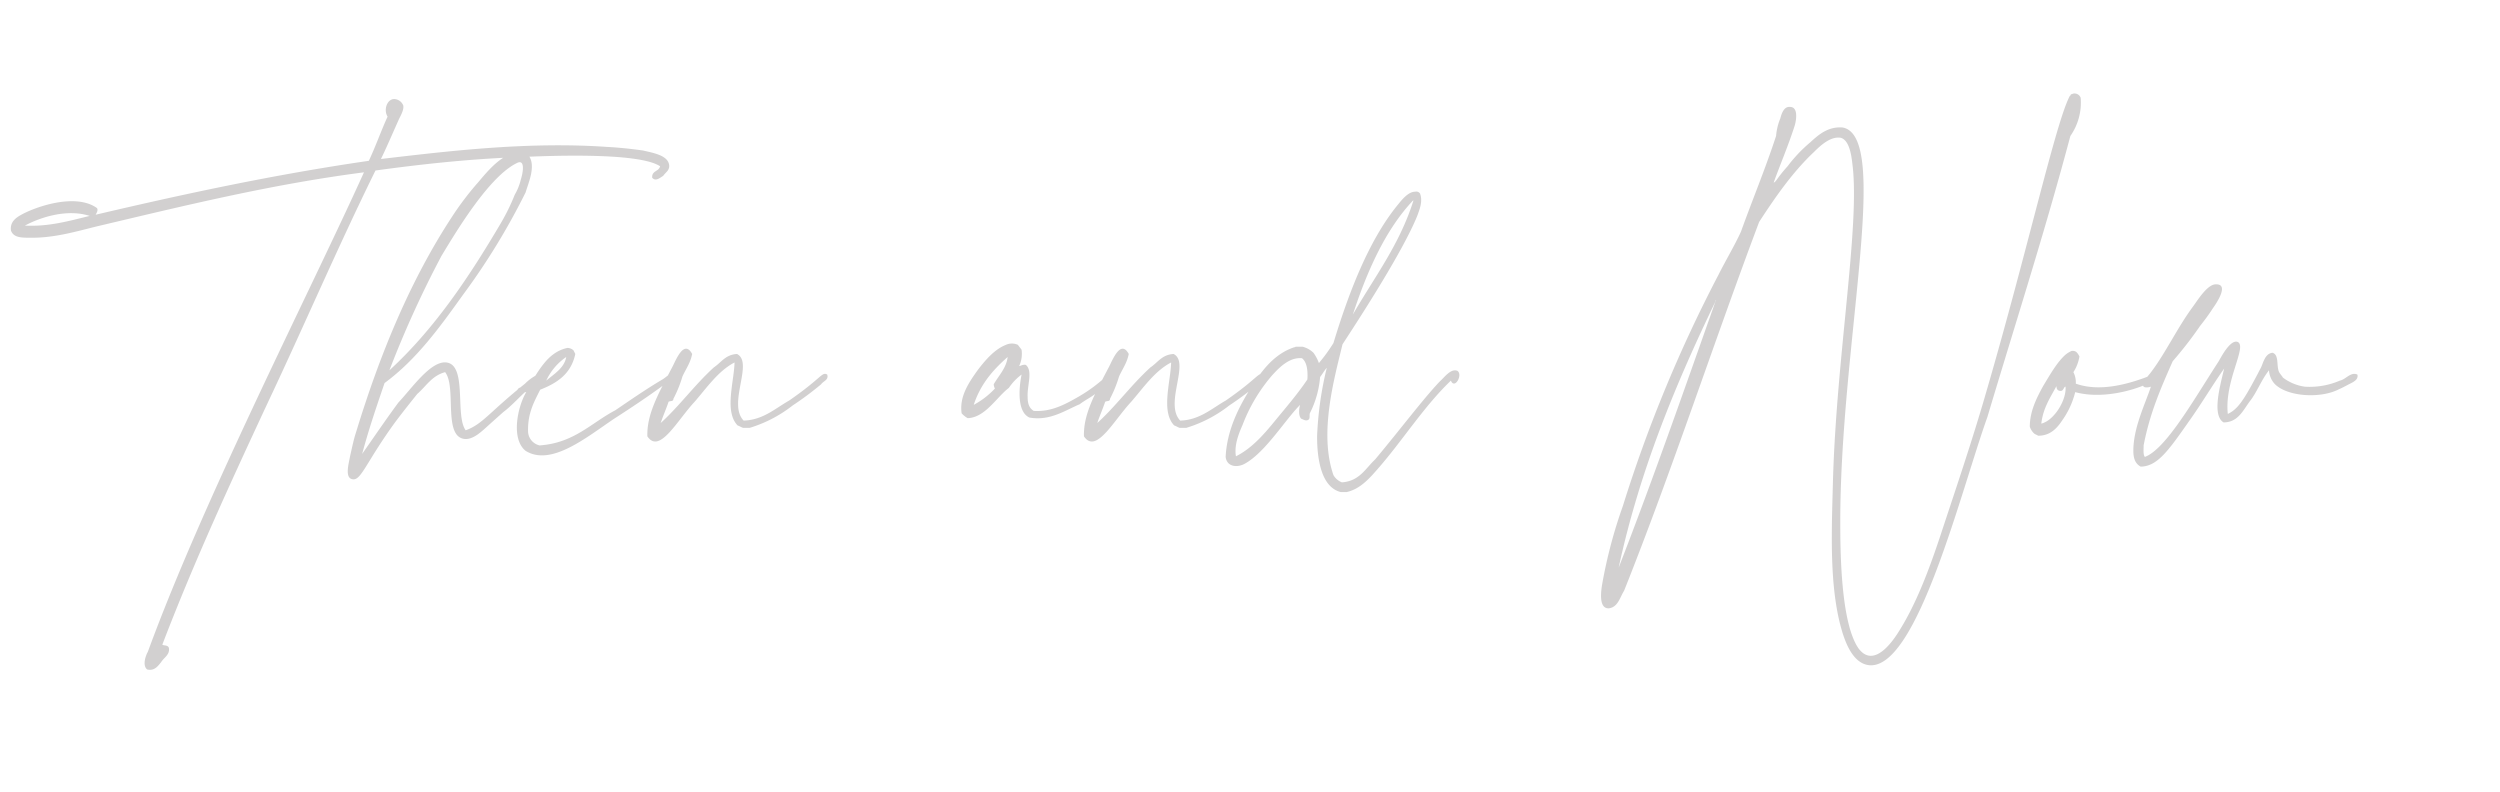 <svg xmlns="http://www.w3.org/2000/svg" width="578" height="183" viewBox="0 0 578 183">
  <g id="グループ_165" data-name="グループ 165" transform="translate(-9678 -632)">
    <g id="グループ_163" data-name="グループ 163" transform="translate(9260 874)" opacity="0.2">
      <path id="パス_98" data-name="パス 98" d="M-209.93-93.24c1.12-2.24,2.8-6.16,4.06-8.96.42-.98,1.26-2.24,1.12-3.36a2.319,2.319,0,0,0-2.1-1.54c-1.68,0-2.52,2.52-1.54,4.06-1.54,3.36-2.8,7-4.34,10.22-22.12,3.22-42.84,7.7-63.14,12.46,0-.14.7-.98.28-1.54-4.48-3.22-12.6-.84-16.66,1.12-1.68.84-3.5,1.82-3.22,4.06.56,1.68,2.52,1.68,4.2,1.68,5.74.14,11.2-1.54,15.82-2.66,20.16-4.76,40.04-9.66,61.6-12.46-12.46,27.58-36.96,75.32-49.98,110.88-.56.98-1.26,3.22-.14,4.06,1.68.42,2.52-.84,3.22-1.68.56-.98,1.96-1.68,1.82-3.08,0-.98-1.26-.7-1.54-.98,7.28-19.04,15.68-37.24,24.08-55.3,8.54-18.06,16.38-36.4,25.2-54.32,10.22-1.4,21.42-2.66,32.9-3.08,6.16-.28,27.86-1.26,32.9,2.1-.28,1.26-1.96.98-1.82,2.66.84.98,1.96-.14,2.52-.42.56-.84,1.54-1.26,1.4-2.52-.28-2.24-3.64-2.8-6.02-3.36q-4.41-.63-8.4-.84C-176.05-97.3-194.39-95.06-209.93-93.24Zm-82.32,15.4c3.64-1.96,9.8-3.92,14.98-2.24C-281.89-78.96-286.65-77.56-292.25-77.84Zm77.98,52.78c1.54-5.74,3.36-11.06,5.18-16.38,7.42-5.46,12.74-12.88,18.06-20.3a156.679,156.679,0,0,0,14.56-23.8c.7-2.38,2.52-6.3.56-8.68-1.12-.84-2.38-.7-3.78-.28-3.08,1.12-5.46,3.92-7.7,6.58a69.148,69.148,0,0,0-6.16,8.12c-9.52,14.56-16.52,31.36-22.12,49.7-.56,1.68-.98,3.78-1.4,5.6-.28,1.68-1.4,5.32.84,5.32,1.82,0,3.22-4.48,9.66-13.3,1.68-2.24,3.36-4.34,5.04-6.44,2.1-1.82,3.36-4.2,6.44-5.04,2.66,3.36-.42,14.42,4.2,15.4,1.96.42,3.92-1.4,5.18-2.52,1.54-1.4,2.8-2.52,4.06-3.64,2.8-2.1,5.04-5.18,8.12-7,.56-.42,1.68-.28,1.82-1.26-.28-1.4-1.96-.56-2.52-.14a10.678,10.678,0,0,0-2.38,1.82c-8.4,6.72-9.8,9.38-13.72,10.78-2.52-3.36.42-15.12-4.48-15.68-3.64-.42-8.12,6.16-11.06,9.24C-208.67-33.18-211.61-28.84-214.27-25.06Zm36.68-63.42a12.661,12.661,0,0,1-1.4,3.5,47.817,47.817,0,0,1-3.22,6.58c-7.42,12.6-15.4,24.5-25.76,34.02a240.847,240.847,0,0,1,12.04-26.46c3.64-6.02,11.2-18.62,17.64-21.56C-176.47-93.1-177.17-89.74-177.59-88.48Zm36.4,44.8c-1.26-.84-2.66.84-3.64,1.4-3.78,2.24-7.42,4.76-10.92,7.14-5.6,2.94-9.52,7.56-17.5,8.12a3.438,3.438,0,0,1-2.66-3.08c-.14-4.34,1.4-7,2.8-9.8,3.92-1.54,7.14-3.64,8.12-8.26l-.42-.84a2.139,2.139,0,0,0-1.4-.56c-4.62.98-6.58,5.32-8.96,8.82-.98.28-2.66,0-2.66,1.26.28.84,1.4.14,2.1.14-1.96,3.22-3.64,10.78-.14,13.58,5.88,3.64,14-3.08,20.44-7.42,3.92-2.52,7.7-5.04,11.34-7.7C-143.57-41.86-141.61-42-141.19-43.68ZM-171.71-42a13.453,13.453,0,0,1,4.62-5.46C-167.51-44.94-169.89-43.54-171.71-42Zm26.46,9.8c.56-1.68,1.26-3.22,1.82-4.9.42-.28,1.12,0,1.12-.7a28.613,28.613,0,0,0,2.1-5.18c.84-1.82,1.82-3.08,2.24-5.18-1.82-3.36-3.64,1.12-4.48,2.8-3.36,6.44-6.02,11.06-5.88,16.24,2.8,4.2,6.86-3.64,10.92-7.98,2.8-3.22,5.46-7.14,9.24-9.1-.14,4.62-2.38,11.34.7,14.56.42.14.84.42,1.26.56h1.54a30.422,30.422,0,0,0,9.94-5.18,72.853,72.853,0,0,0,6.58-4.9c.42-.7,1.82-.98,1.4-2.24-1.26-.7-1.12.7-8.82,6.02-3.22,1.82-6.02,4.48-10.5,4.62-3.78-3.92,2.38-13.44-1.54-15.4-2.66.14-3.64,1.96-5.32,3.08C-137.27-41.16-141.05-35.98-145.25-32.2Zm82.88-13.16a6.766,6.766,0,0,0,.56-3.78c-.28-.42-.56-.7-.84-1.12a3.269,3.269,0,0,0-2.8,0c-2.52.98-4.62,3.36-6.44,5.74-2.1,2.94-4.34,6.16-3.78,10.08a5.481,5.481,0,0,0,1.4,1.12c4.06-.14,6.72-4.9,9.52-7a12.441,12.441,0,0,1,2.94-3.08c-.7,3.5-.98,8.68,1.82,9.94,4.76.84,8.26-1.68,11.62-3.08,1.26-.98,2.8-1.68,3.92-2.66a23.752,23.752,0,0,0,1.96-1.4c.56-.56,1.4-.98,1.4-1.96-1.12-1.4-1.68.84-7.42,4.2-2.94,1.68-6.3,3.64-10.5,3.36-1.12-.7-1.4-1.82-1.4-3.22-.14-2.66,1.26-6.02-.42-7.42C-61.53-45.78-62.09-45.36-62.37-45.36Zm-10.5,8.96c1.54-4.76,4.48-8.12,7.84-11.06-.28,2.52-2.1,4.34-3.22,6.3a2.023,2.023,0,0,0,.28.98A19.041,19.041,0,0,1-72.87-36.4Zm28.56,4.2c.56-1.68,1.26-3.22,1.82-4.9.42-.28,1.12,0,1.12-.7a28.612,28.612,0,0,0,2.1-5.18c.84-1.82,1.82-3.08,2.24-5.18-1.82-3.36-3.64,1.12-4.48,2.8-3.36,6.44-6.02,11.06-5.88,16.24,2.8,4.2,6.86-3.64,10.92-7.98,2.8-3.22,5.46-7.14,9.24-9.1-.14,4.62-2.38,11.34.7,14.56.42.14.84.42,1.26.56h1.54a30.422,30.422,0,0,0,9.94-5.18,72.853,72.853,0,0,0,6.58-4.9c.42-.7,1.82-.98,1.4-2.24-1.26-.7-1.12.7-8.82,6.02-3.22,1.82-6.02,4.48-10.5,4.62-3.78-3.92,2.38-13.44-1.54-15.4-2.66.14-3.64,1.96-5.32,3.08C-36.33-41.16-40.11-35.98-44.31-32.2ZM30.31-85.26a1.058,1.058,0,0,0-1.12-.42c-1.54,0-2.94,1.68-4.06,3.08-6.86,8.4-11.48,20.86-14.84,31.92a39.18,39.18,0,0,1-3.36,4.62,9.513,9.513,0,0,0-1.26-2.38,5.6,5.6,0,0,0-2.52-1.4H1.61c-.14,0-.14.14-.42.14-4.62,1.54-7.56,5.46-10.08,9.52-2.66,4.2-5.46,9.66-5.74,15.82.28,2.38,2.8,2.52,4.48,1.54C-5.39-25.48-.91-32.9,2.59-36.4c-.28.84-.42,2.66.28,3.22.42.14.98.56,1.54.28s.28-.98.42-1.54a22.6,22.6,0,0,0,2.38-8.4c.56-.7.98-1.54,1.54-2.1A79.519,79.519,0,0,0,6.51-29.12c0,5.32.98,11.76,5.46,12.88h1.4c3.08-.7,5.18-3.08,7.14-5.32C26.39-28.28,31.15-35.98,37.45-42c.84,2.1,2.8-1.26,1.54-2.24-1.54-.7-3.08,1.54-4.06,2.38-3.64,3.78-9.24,11.2-14.98,18.06-2.24,2.1-3.64,5.04-7.7,5.32a3.861,3.861,0,0,1-1.96-1.68c-3.36-9.66.14-22.12,2.1-30.24,4.76-7.28,13.86-21.42,17.22-29.54C30.17-81.48,31.01-83.44,30.31-85.26Zm-15.54,28c3.22-9.8,7.42-19.46,13.86-26.32.14-.14.14,0,.14,0C25.55-73.36,19.67-65.8,14.77-57.26ZM-3.29-32.62c-2.52,3.08-5.32,6.3-8.96,8.12-.42-2.52.56-5.04,1.54-7.28A38.486,38.486,0,0,1-3.85-43.26c1.54-1.68,3.92-4.2,6.86-3.92,1.12.84,1.4,2.8,1.26,4.9C2.03-38.92-.77-35.7-3.29-32.62ZM112.07-87.78c1.4-3.92,3.5-8.82,4.9-13.3.42-1.54.7-4.2-1.12-4.2-1.4-.14-1.96,1.54-2.24,2.66a13.264,13.264,0,0,0-.98,4.06c-2.52,7.7-5.46,14.7-8.12,22.12-1.54,3.36-3.5,6.58-5.18,9.94A321.852,321.852,0,0,0,77.21-13.02,111.656,111.656,0,0,0,72.45,4.9c-.42,2.38-.7,5.88,1.54,5.74,2.1-.28,2.52-2.52,3.5-4.06C88.55-21.14,98.07-50.4,108.71-78.68c3.64-5.6,7.7-11.48,12.6-16.1,1.54-1.54,3.92-3.78,6.3-3.36,1.82.56,2.38,3.5,2.66,6.02,1.82,14-3.64,44.24-4.48,72.94-.28,10.92-.84,22.68,1.4,32.48.98,4.2,2.8,10.08,7,10.5,11.06.98,21.14-40.18,27.3-57.4,6.44-21.56,13.3-42.84,19.18-64.96a13.444,13.444,0,0,0,2.38-8.82,1.487,1.487,0,0,0-1.68-.98c-.14,0-.28.14-.42.14-.28,0-.14.28-.42.42-3.22,6.02-9.8,35.84-19.32,68.46-3.22,11.2-7,22.26-10.64,33.32-2.66,7.98-5.74,16.24-10.08,22.82-1.96,2.94-5.74,7.28-8.82,3.08-4.06-5.88-4.2-22.12-4.2-29.26,0-41.02,11.76-89.04.56-91.14-3.36-.28-5.6,1.68-7.42,3.36a33.6,33.6,0,0,0-5.32,5.6C112.77-88.76,112.63-87.92,112.07-87.78ZM98.63-60.34c0-.42.28,0,0,0C91.35-39.76,84.07-18.9,76.23,1.26,81.13-21.42,89.53-41.44,98.63-60.34Zm83.3,19.04a5.33,5.33,0,0,0-.56-2.66,9.422,9.422,0,0,0,1.4-3.64c-.42-.7-.7-1.4-1.82-1.26a5.781,5.781,0,0,0-1.54.98c-1.96,1.82-3.5,4.62-5.04,7.14-1.54,2.8-3.08,5.88-3.08,9.38a3.57,3.57,0,0,0,1.12,1.68l.84.42c2.94,0,4.48-1.96,5.6-3.64a19.37,19.37,0,0,0,2.94-6.44c5.6,1.54,12.46,0,16.8-1.96.98-.56,2.66-.42,2.8-1.96-.42-.84-1.4-.28-1.96,0C194.81-41.44,187.81-39.2,181.93-41.3Zm-7.98,9.24c.42-3.64,2.1-6.02,3.5-8.68,0,.7.28,1.12.98,1.12s.7-.98,1.12-.98C179.83-37.52,176.89-32.76,173.95-32.06ZM210.63-54.6c.98-1.26,1.96-2.52,2.94-4.06.7-.98,3.92-5.6.84-5.6-1.96-.14-4.2,3.5-5.32,5.04-3.64,4.9-6.3,10.64-9.66,15.12-.7.98-1.82,1.96-1.96,3.22.14.7,1.4.42,1.82.28-1.4,4.2-4.06,9.52-4.06,14.84,0,1.68.42,2.94,1.68,3.64,3.92,0,6.58-3.92,11.2-10.5,2.8-3.92,5.46-8.4,8.12-12.18-.84,3.64-2.94,10.78-.14,12.46,3.5,0,4.62-3.08,6.3-5.18,1.54-2.1,2.52-4.76,4.2-6.86a5.168,5.168,0,0,0,1.26,3.08c2.94,3.08,10.78,3.5,14.98,1.26.7-.28,1.68-.84,2.52-1.26s1.96-.98,1.68-2.1c-1.54-.7-2.66,1.12-4.06,1.4a17.615,17.615,0,0,1-8.12,1.4,11,11,0,0,1-5.04-2.1c-.14-.28-.42-.56-.7-.98-.98-1.26,0-4.2-1.68-4.76-1.68.14-2.1,2.1-2.66,3.36-3.92,7.56-5.32,9.66-7.7,10.78-.84-7.7,4.62-15.68,2.24-16.66-1.68-.56-3.78,3.5-4.34,4.48-5.74,8.82-12.18,20.3-17.08,22.12-.42-.56-.28-1.68-.28-2.66,1.4-7.42,4.06-13.44,6.72-19.46A89.693,89.693,0,0,0,210.63-54.6Z" transform="translate(716 -112)" fill="#1C1616"/>
    </g>
    <rect id="長方形_136" data-name="長方形 136" width="578" height="183" transform="translate(9678 632)" fill="none"/>
  </g>
</svg>
